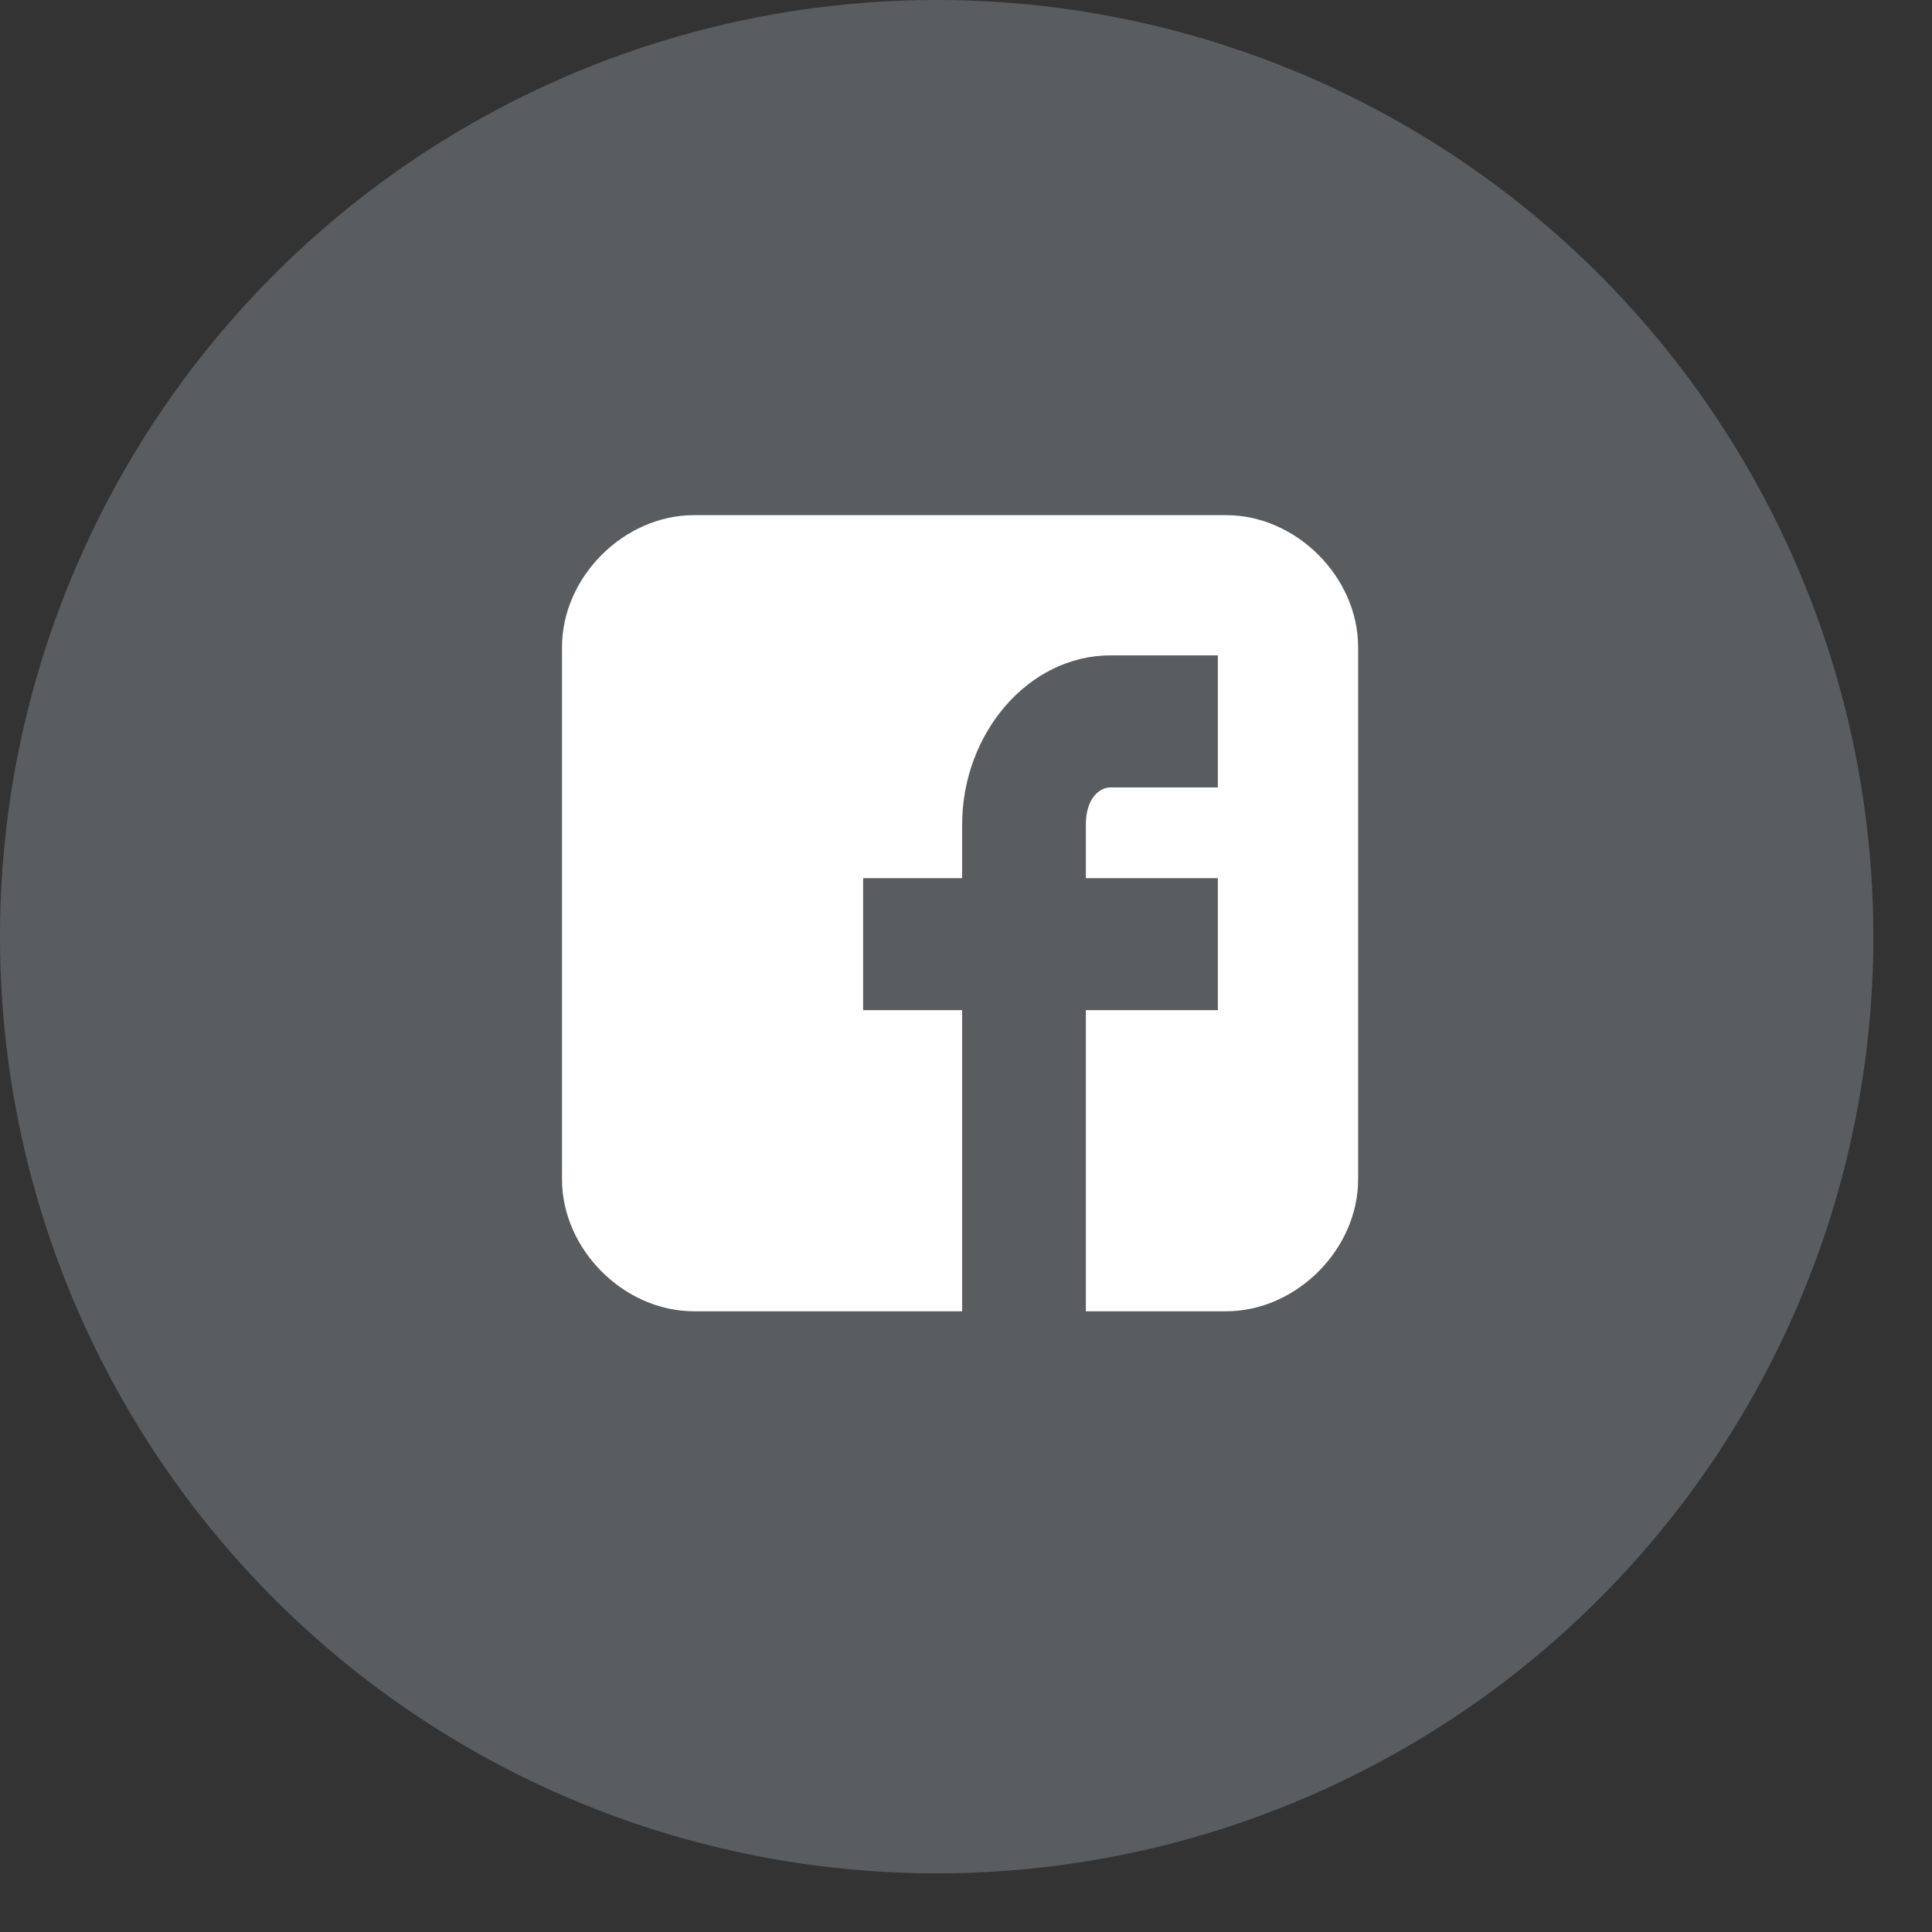 <svg width="28" height="28" viewBox="0 0 28 28" fill="none" xmlns="http://www.w3.org/2000/svg">
<rect x="0" y="0" width="28" height="28" fill="#333333" stroke="none"/>
<circle cx="13.575" cy="13.575" r="13.575" fill="#777C81" fill-opacity="0.58"/>
<path d="M19.683 9.379C19.683 8.363 18.786 7.466 17.77 7.466H10.058C9.041 7.466 8.145 8.363 8.145 9.379V17.091C8.145 18.107 9.041 19.004 10.058 19.004H13.944V14.64H12.509V12.727H13.944V11.95C13.944 10.634 14.9 9.498 16.096 9.498H17.65V11.412H16.096C15.917 11.412 15.737 11.591 15.737 11.95V12.727H17.65V14.64H15.737V19.004H17.77C18.786 19.004 19.683 18.107 19.683 17.091V9.379Z" fill="white"/>
</svg>
